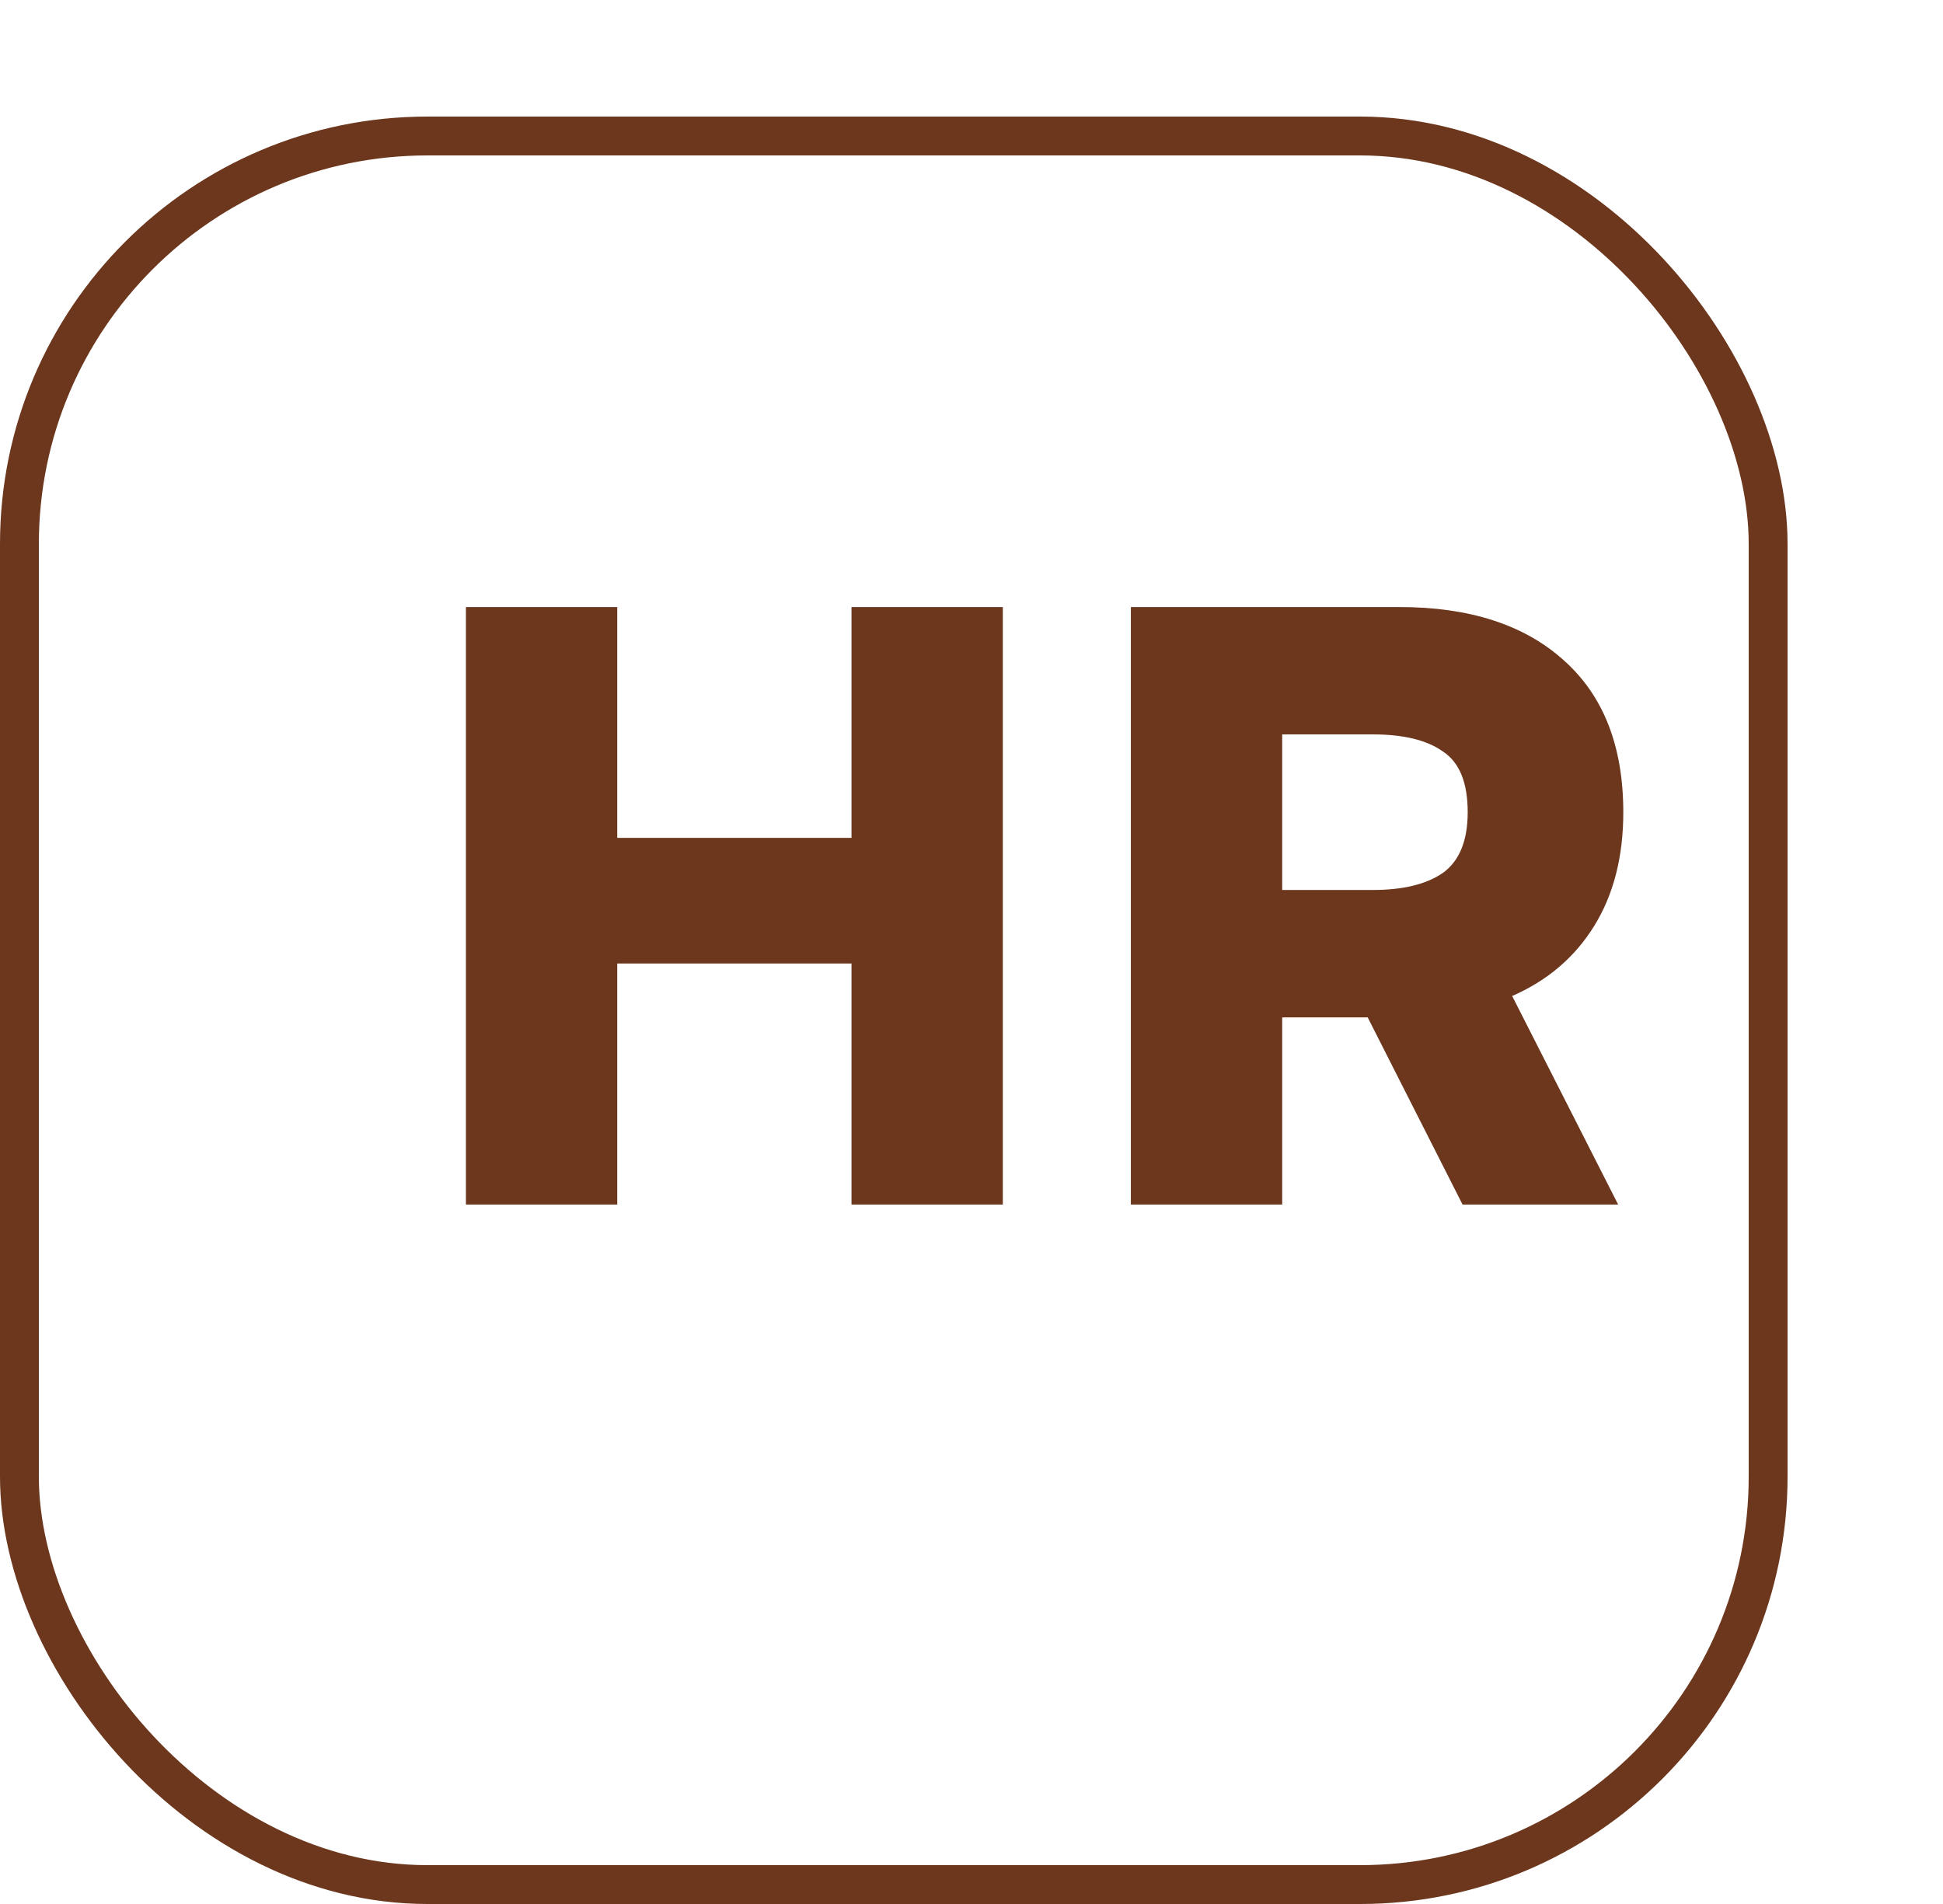 <svg width="50" height="49" viewBox="0 0 50 49" fill="none" xmlns="http://www.w3.org/2000/svg">
<g filter="url(#filter0_d_4666_2874)">
<rect x="4" width="46" height="46" rx="11" fill="white"/>
<rect x="4.5" y="0.5" width="45" height="45" rx="10.5" stroke="#6C371D"/>
</g>
<path d="M11.99 15.622H15.884V21.562H21.912V15.622H25.806V31H21.912V24.796H15.884V31H11.99V15.622ZM29.101 15.622H36.009C37.813 15.622 39.221 16.077 40.233 16.986C41.26 17.895 41.773 19.201 41.773 20.902C41.773 22.046 41.524 23.021 41.025 23.828C40.526 24.635 39.822 25.236 38.913 25.632L41.641 31H37.637L35.195 26.182H32.995V31H29.101V15.622ZM35.327 22.904C36.104 22.904 36.706 22.757 37.131 22.464C37.556 22.156 37.769 21.635 37.769 20.902C37.769 20.139 37.556 19.619 37.131 19.34C36.72 19.047 36.119 18.9 35.327 18.9H32.995V22.904H35.327Z" fill="#6C371D"/>
<defs>
<filter id="filter0_d_4666_2874" x="0" y="0" width="50" height="49" filterUnits="userSpaceOnUse" color-interpolation-filters="sRGB">
<feFlood flood-opacity="0" result="BackgroundImageFix"/>
<feColorMatrix in="SourceAlpha" type="matrix" values="0 0 0 0 0 0 0 0 0 0 0 0 0 0 0 0 0 0 127 0" result="hardAlpha"/>
<feOffset dx="-4" dy="3"/>
<feComposite in2="hardAlpha" operator="out"/>
<feColorMatrix type="matrix" values="0 0 0 0 0.424 0 0 0 0 0.216 0 0 0 0 0.114 0 0 0 1 0"/>
<feBlend mode="normal" in2="BackgroundImageFix" result="effect1_dropShadow_4666_2874"/>
<feBlend mode="normal" in="SourceGraphic" in2="effect1_dropShadow_4666_2874" result="shape"/>
</filter>
</defs>
</svg>
